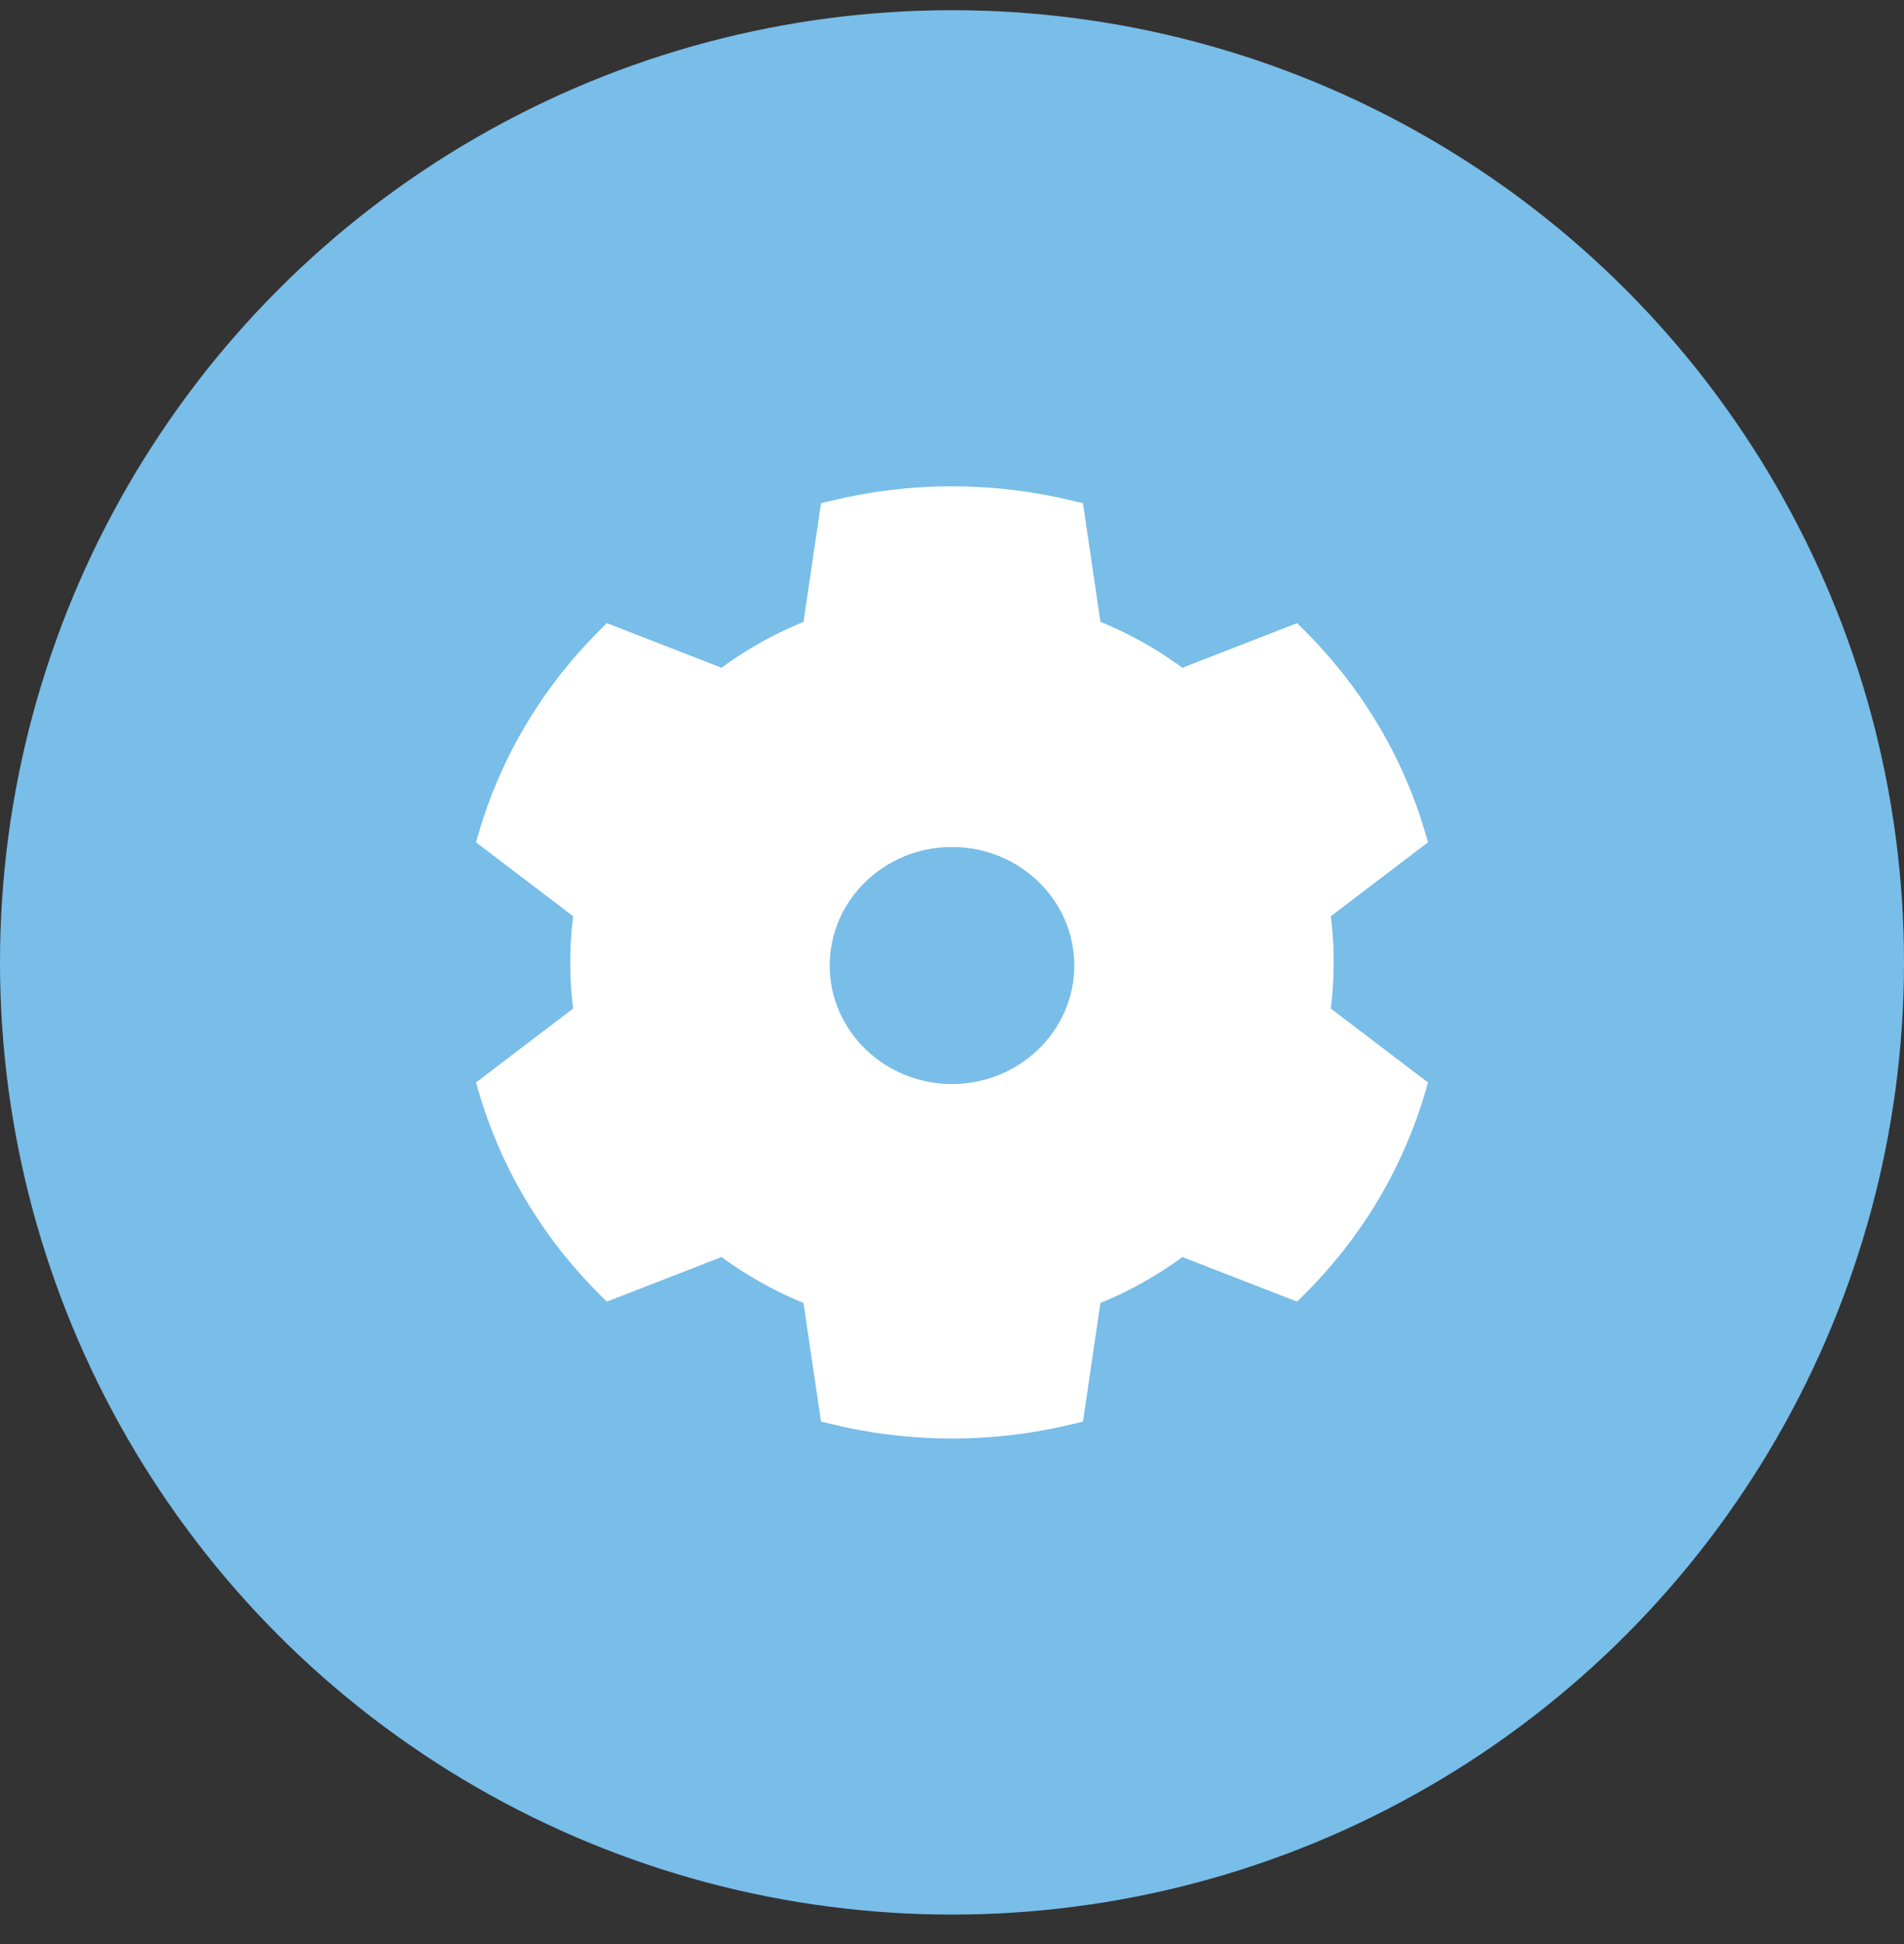 <svg width="48" height="49" viewBox="0 0 48 49" fill="none" xmlns="http://www.w3.org/2000/svg">
<rect x="0" y="0" width="48" height="49" fill="#333333" stroke="none"/>
<circle cx="24" cy="24.257" r="24" fill="#79BDE9"/>
<path fill-rule="evenodd" clip-rule="evenodd" d="M24 12.257C22.96 12.257 21.937 12.382 20.947 12.624L20.698 12.685L20.256 15.675L20.133 15.725L19.809 15.87C19.275 16.12 18.766 16.417 18.29 16.758L18.191 16.831L15.299 15.706L15.117 15.887L14.867 16.143C13.557 17.525 12.594 19.186 12.067 21.001L12 21.23L14.45 23.094L14.478 22.887L14.434 23.225C14.395 23.565 14.376 23.91 14.376 24.257L14.382 24.604L14.393 24.834C14.403 24.986 14.416 25.138 14.434 25.289L14.45 25.419L12 27.284L12.067 27.514L12.171 27.852C12.752 29.647 13.763 31.281 15.117 32.627L15.299 32.808L18.191 31.683L18.29 31.757L18.58 31.956C19.069 32.279 19.588 32.558 20.133 32.79L20.256 32.839L20.698 35.83L20.948 35.891L21.321 35.977C22.195 36.162 23.091 36.257 24 36.257C25.037 36.257 26.059 36.133 27.052 35.891L27.302 35.83L27.742 32.839L27.866 32.79L28.19 32.645C28.725 32.394 29.233 32.097 29.709 31.757L29.807 31.683L32.7 32.808L32.882 32.627L33.132 32.371C34.443 30.99 35.406 29.328 35.933 27.514L36 27.284L33.548 25.419L33.566 25.286C33.604 24.945 33.623 24.602 33.623 24.257L33.617 23.913L33.605 23.685C33.596 23.532 33.583 23.38 33.566 23.228L33.548 23.095L36 21.23L35.933 21.001L35.829 20.662C35.248 18.868 34.236 17.234 32.882 15.887L32.7 15.706L29.807 16.831L29.709 16.758L29.419 16.559C28.931 16.236 28.411 15.957 27.866 15.725L27.742 15.675L27.302 12.685L27.053 12.624L26.679 12.539C25.805 12.352 24.908 12.257 24 12.257ZM24 21.348C25.7 21.348 27.083 22.688 27.083 24.335C27.083 25.983 25.7 27.323 24 27.323C22.3 27.323 20.917 25.983 20.917 24.335C20.917 22.688 22.3 21.348 24 21.348Z" fill="white"/>
</svg>
